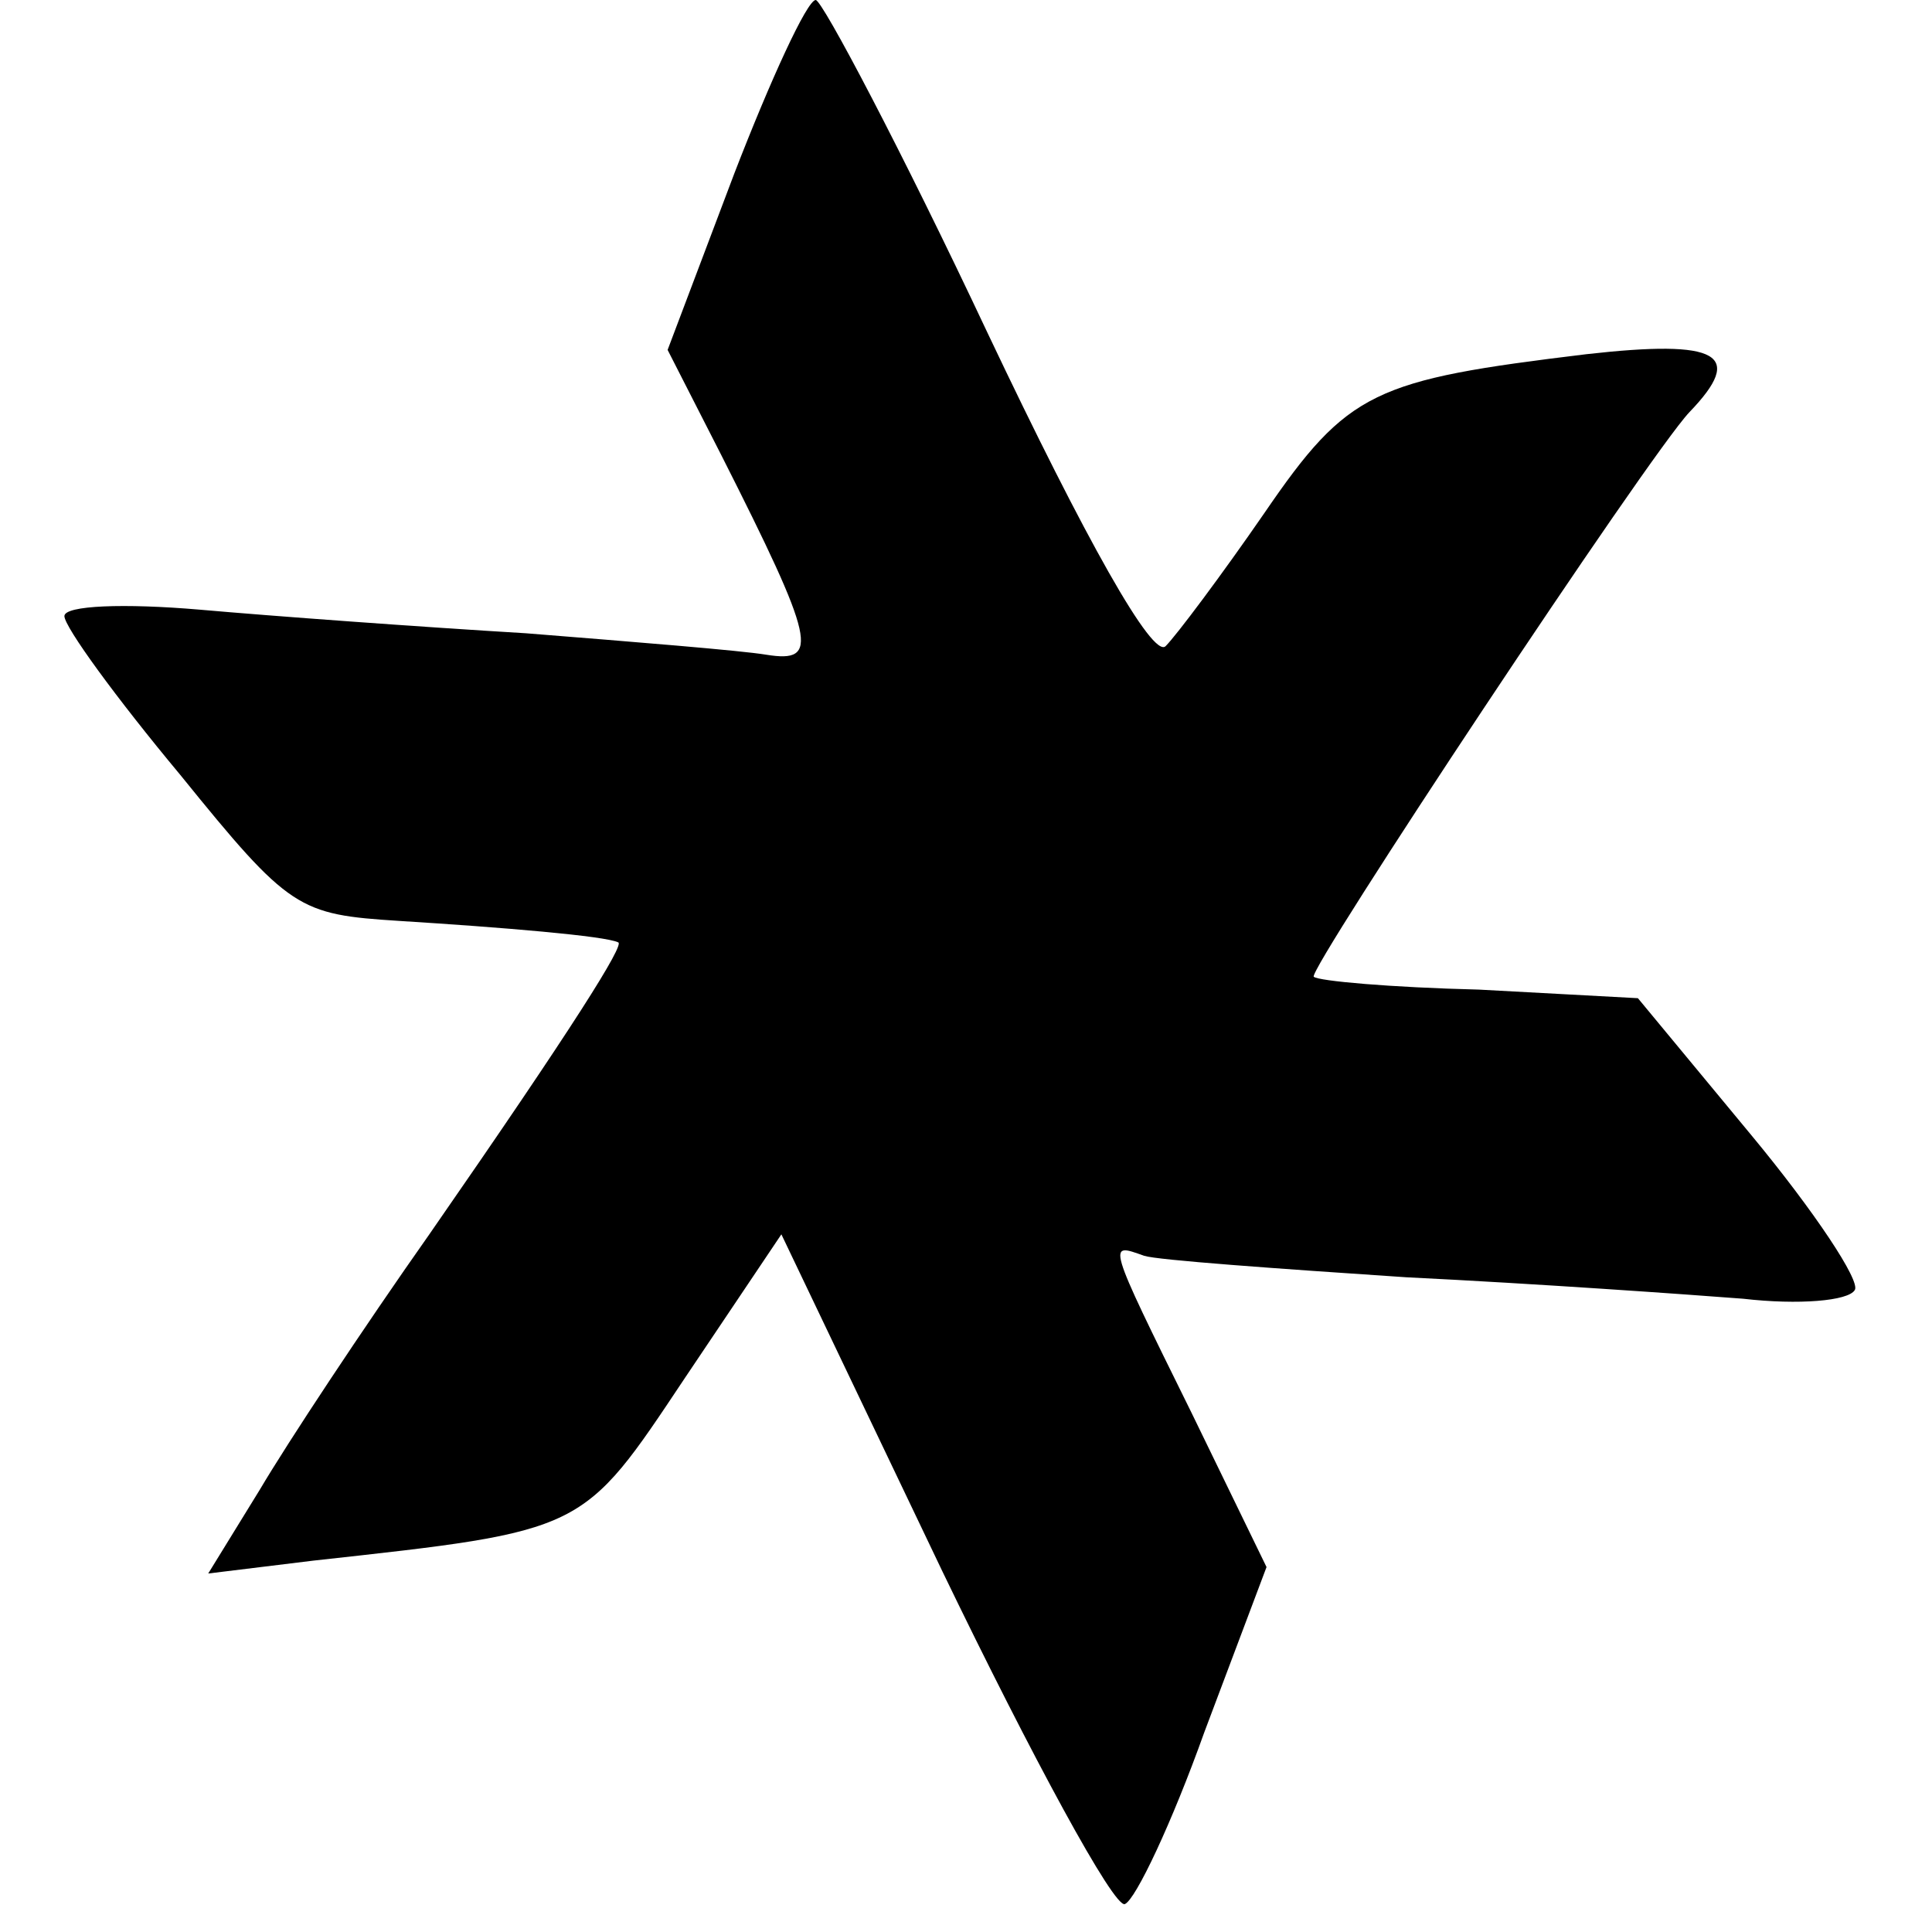 <?xml version="1.0" standalone="no"?>
<!DOCTYPE svg PUBLIC "-//W3C//DTD SVG 20010904//EN"
 "http://www.w3.org/TR/2001/REC-SVG-20010904/DTD/svg10.dtd">
<svg version="1.0" xmlns="http://www.w3.org/2000/svg"
 width="90pt" height="90pt" viewBox="0 0 90 90"
 preserveAspectRatio="xMidYMid meet">
<g transform="translate(0,90) scale(0.1,-0.1)"
fill="#000000" stroke="none">
<path d="M342 819 l-31 -82 25 -49 c44 -87 46 -97 21 -93 -12 2 -62 6 -112 10
-50 3 -118 8 -152 11 -35 3 -63 2 -63 -3 0 -5 24 -38 54 -74 51 -63 55 -65
102 -68 48 -3 96 -7 102 -10 3 -1 -20 -38 -88 -136 -31 -44 -66 -97 -79 -119
l-24 -39 49 6 c127 14 125 13 173 85 l45 67 75 -157 c42 -87 80 -157 85 -155
5 2 22 38 37 80 l29 77 -35 72 c-40 81 -39 79 -22 73 6 -2 62 -6 122 -10 61
-3 131 -8 157 -10 26 -3 49 -1 52 4 3 4 -19 37 -48 72 l-53 64 -74 4 c-41 1
-75 4 -77 6 -3 3 156 243 175 263 26 27 14 34 -48 27 -99 -12 -111 -17 -150
-74 -20 -29 -41 -57 -46 -62 -6 -6 -37 49 -83 146 -40 85 -77 155 -80 155 -4
0 -21 -37 -38 -81z"/>
</g>
</svg>
